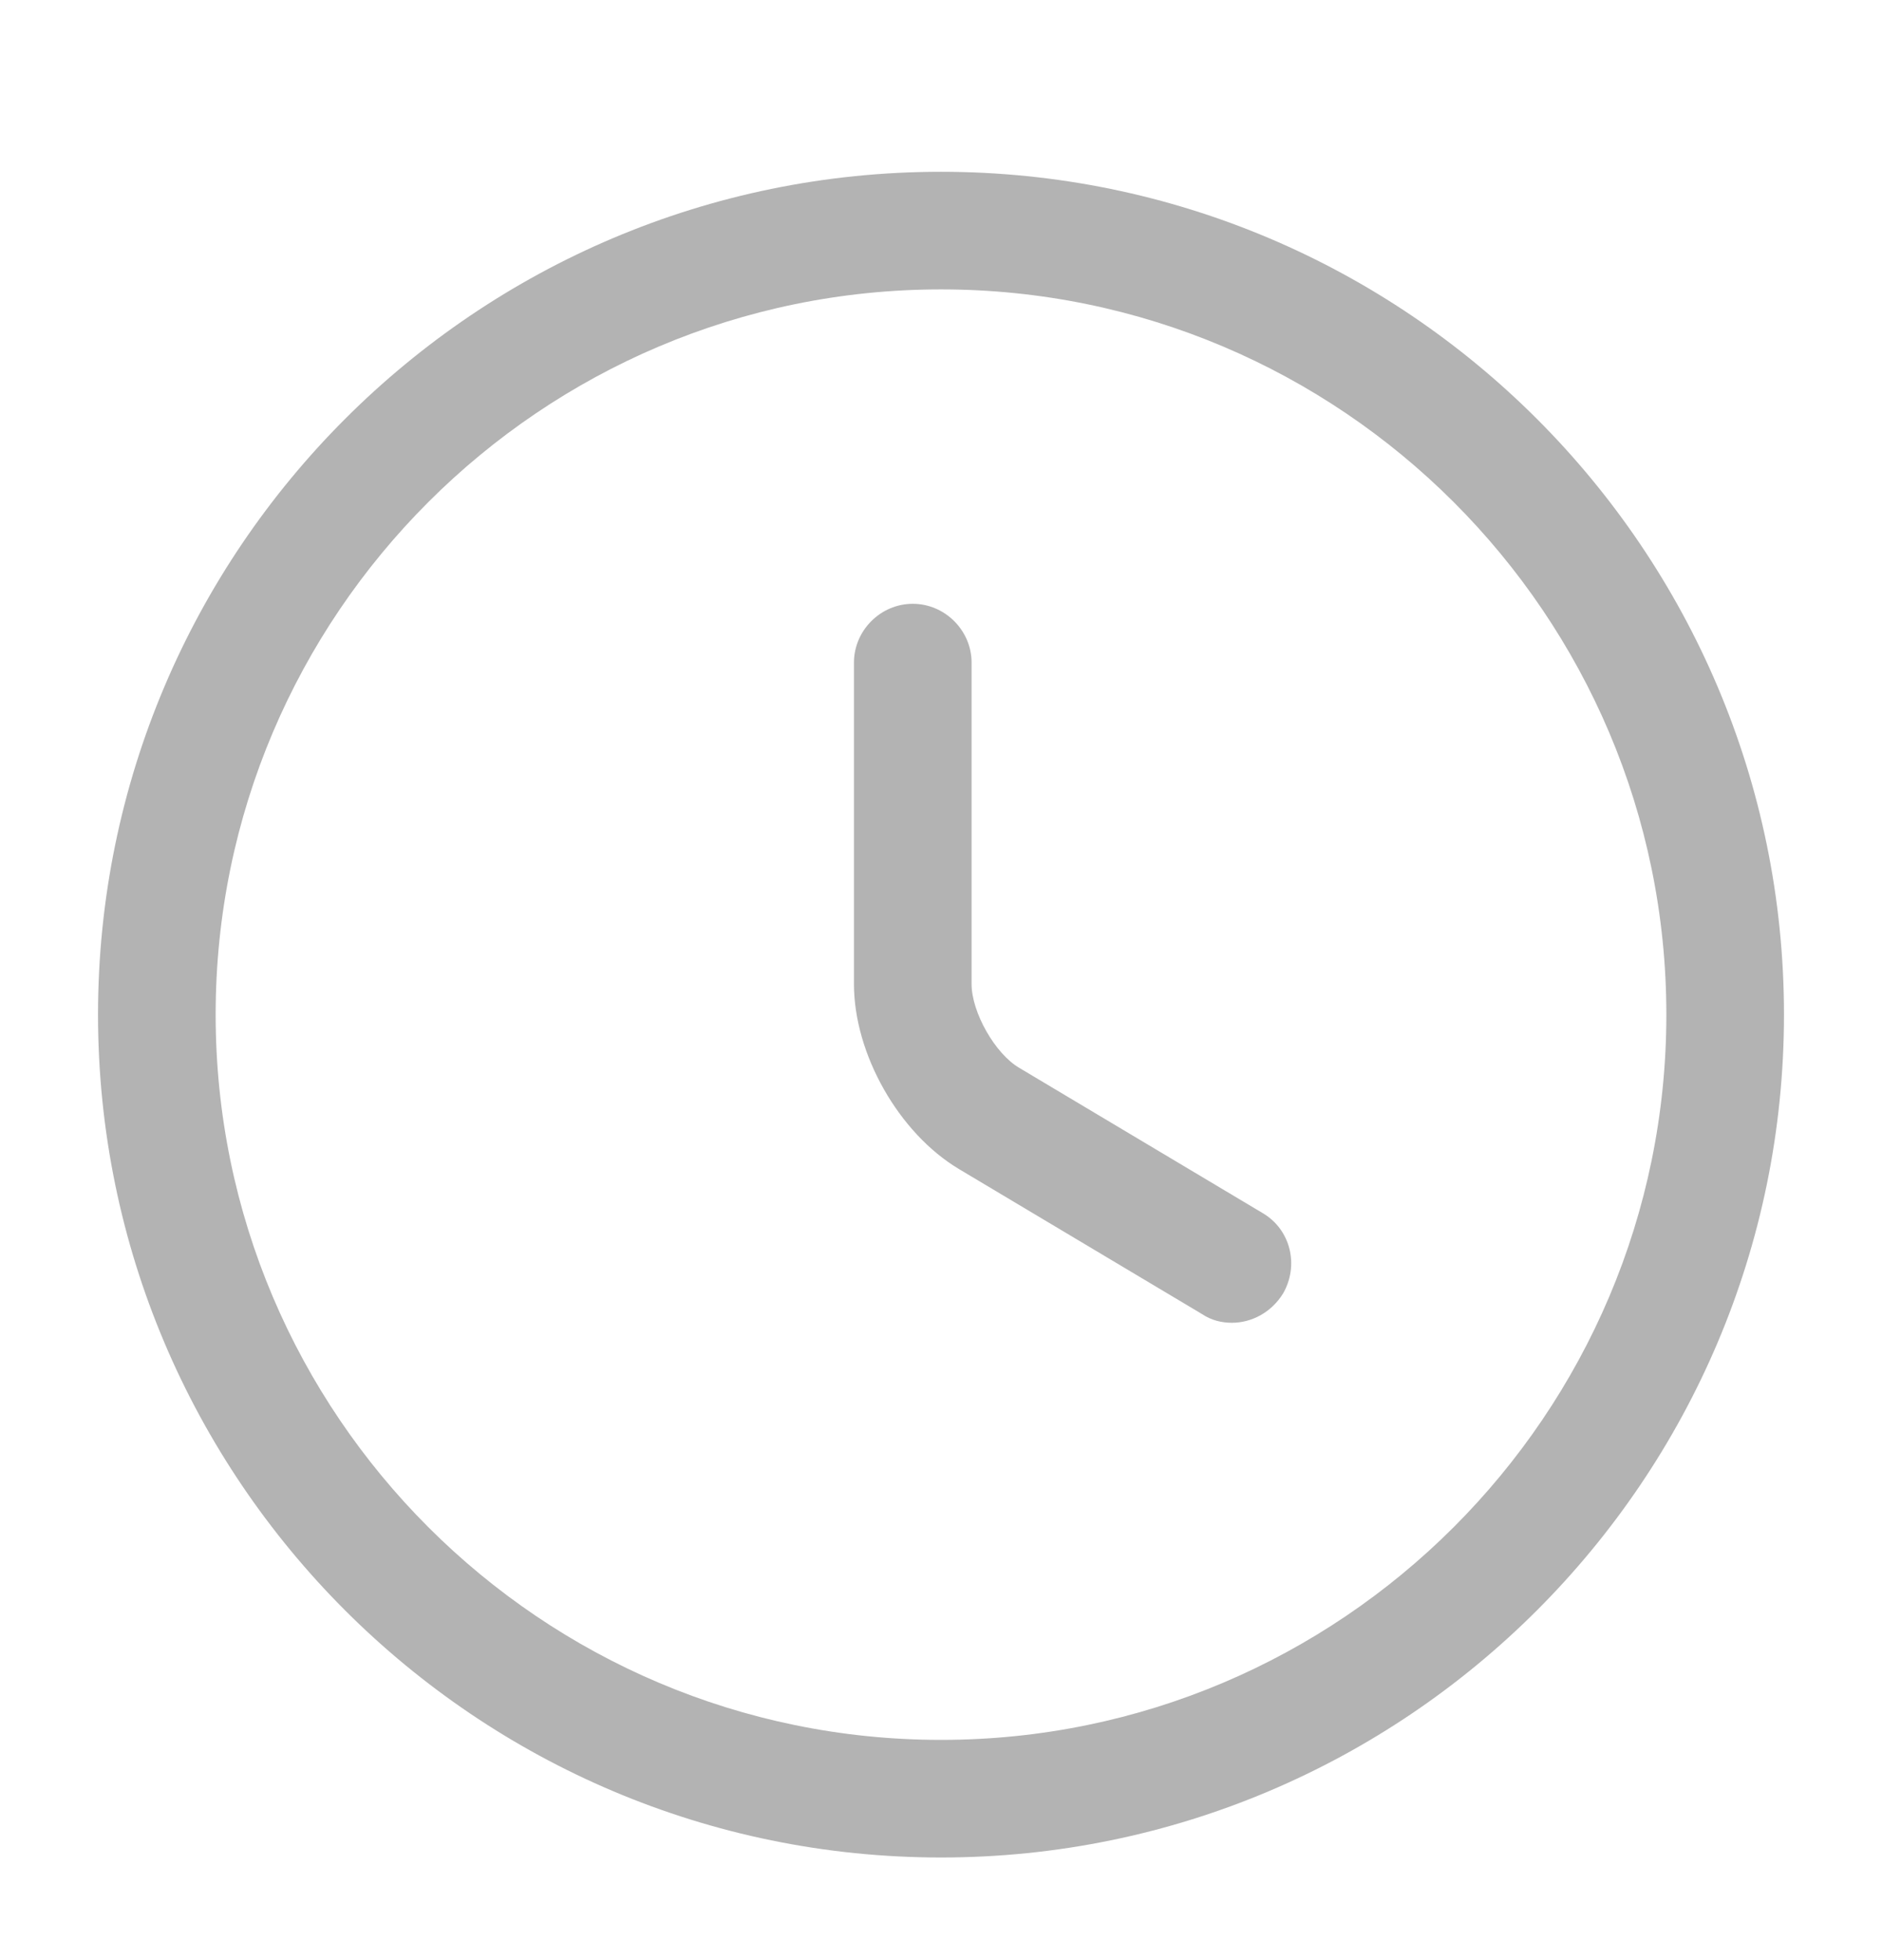 <svg width="24" height="25" viewBox="0 0 24 25" fill="none" xmlns="http://www.w3.org/2000/svg">
<path d="M12 23.691C6.07 23.691 1.25 18.871 1.25 12.941C1.25 7.011 6.07 2.191 12 2.191C17.93 2.191 22.75 7.011 22.75 12.941C22.75 18.871 17.93 23.691 12 23.691ZM12 3.691C6.9 3.691 2.75 7.841 2.75 12.941C2.75 18.041 6.9 22.191 12 22.191C17.1 22.191 21.25 18.041 21.25 12.941C21.25 7.841 17.1 3.691 12 3.691Z" fill="#B3B3B3"/>
<path d="M15.71 16.871C15.58 16.871 15.45 16.841 15.33 16.761L12.23 14.911C11.46 14.451 10.89 13.441 10.89 12.551V8.451C10.89 8.041 11.23 7.701 11.64 7.701C12.05 7.701 12.39 8.041 12.39 8.451V12.551C12.39 12.911 12.69 13.441 13 13.621L16.1 15.471C16.46 15.681 16.57 16.141 16.36 16.501C16.21 16.741 15.96 16.871 15.71 16.871Z" fill="#B3B3B3"/>
</svg>
